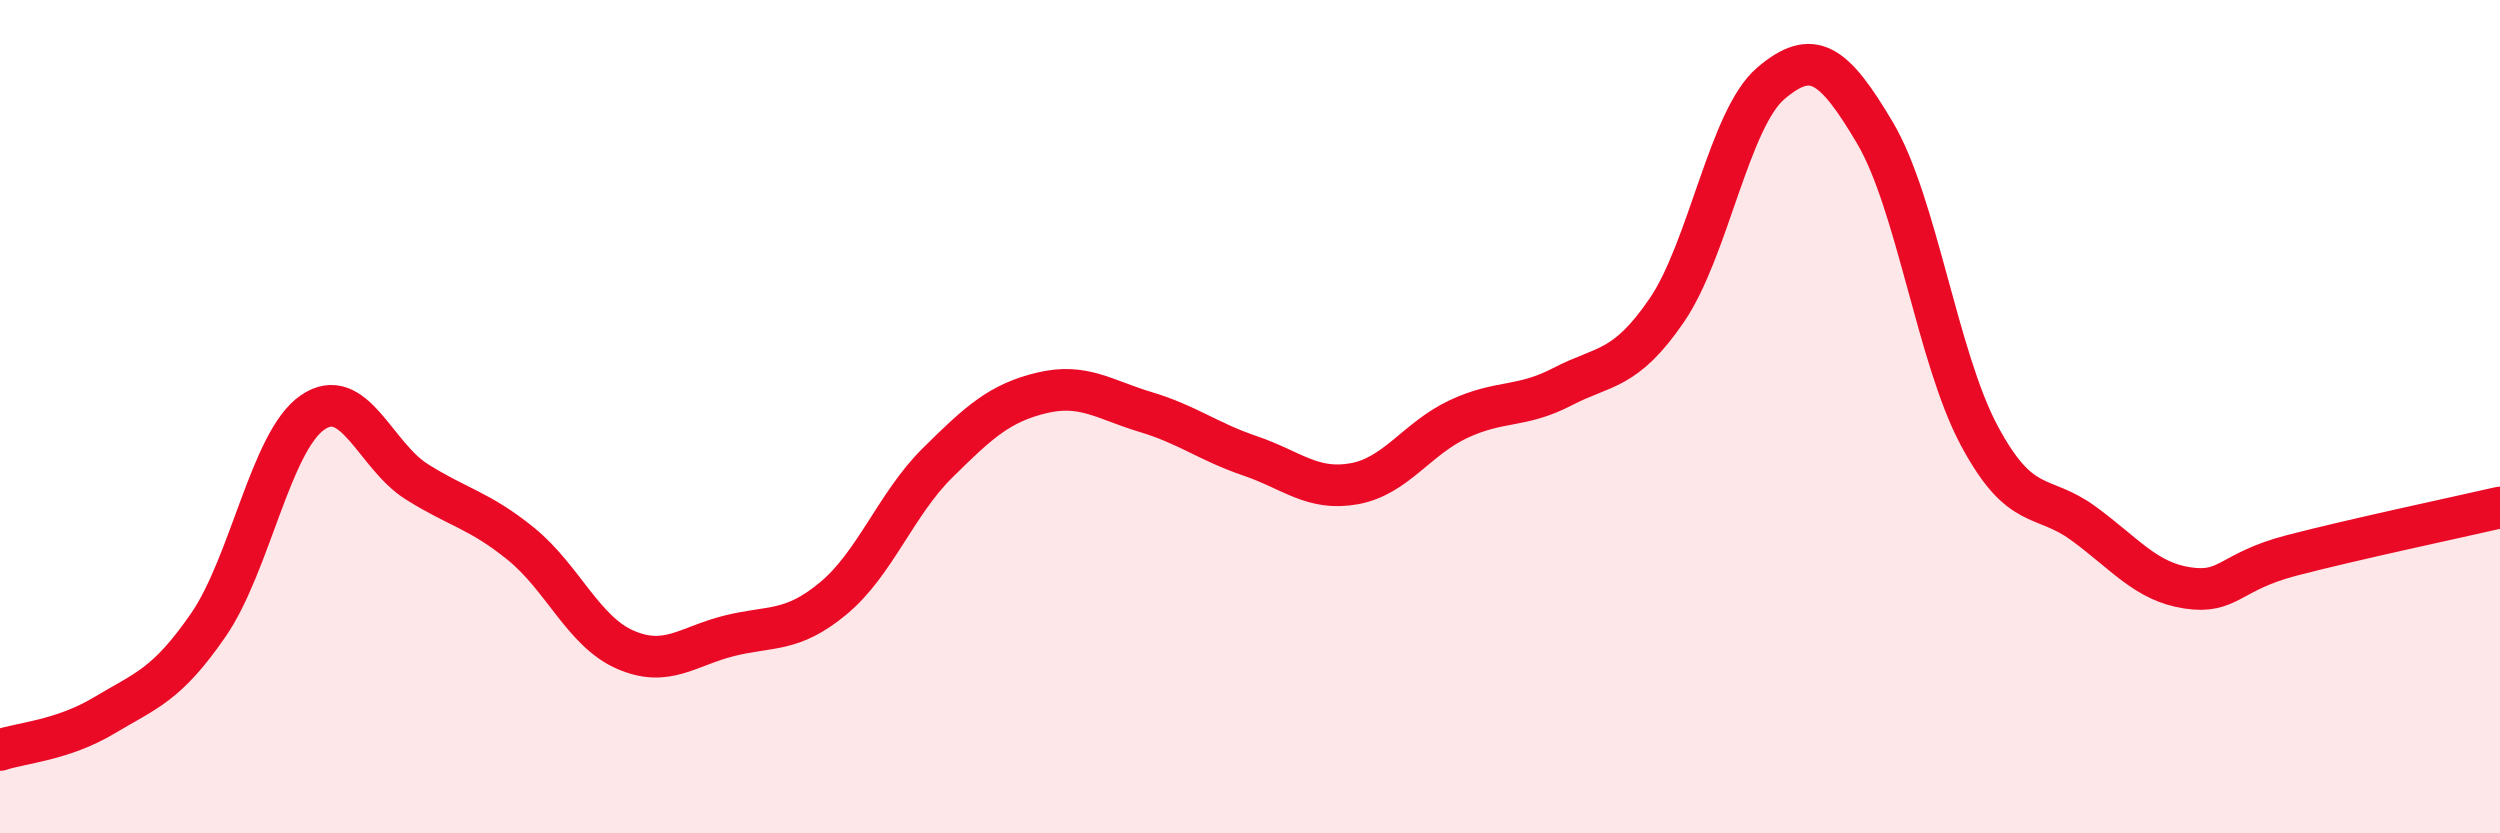 
    <svg width="60" height="20" viewBox="0 0 60 20" xmlns="http://www.w3.org/2000/svg">
      <path
        d="M 0,18 C 0.5,17.83 1.5,17.77 2.5,17.17 C 3.5,16.57 4,16.45 5,15 C 6,13.55 6.5,10.59 7.5,9.9 C 8.5,9.21 9,10.93 10,11.56 C 11,12.19 11.5,12.24 12.5,13.05 C 13.5,13.86 14,15.15 15,15.59 C 16,16.03 16.5,15.51 17.5,15.26 C 18.5,15.01 19,15.19 20,14.36 C 21,13.53 21.5,12.1 22.5,11.11 C 23.5,10.12 24,9.67 25,9.43 C 26,9.19 26.5,9.59 27.5,9.89 C 28.5,10.19 29,10.6 30,10.94 C 31,11.28 31.5,11.79 32.5,11.61 C 33.5,11.43 34,10.53 35,10.06 C 36,9.59 36.5,9.8 37.5,9.28 C 38.5,8.76 39,8.91 40,7.45 C 41,5.99 41.5,2.85 42.5,2 C 43.5,1.15 44,1.5 45,3.19 C 46,4.88 46.5,8.58 47.5,10.45 C 48.5,12.32 49,11.83 50,12.56 C 51,13.29 51.5,13.96 52.5,14.11 C 53.5,14.26 53.5,13.72 55,13.33 C 56.5,12.94 59,12.41 60,12.18L60 20L0 20Z"
        fill="#EB0A25"
        opacity="0.1"
        stroke-linecap="round"
        stroke-linejoin="round"
      />
      <path
        d="M 0,18 C 0.5,17.83 1.5,17.77 2.5,17.17 C 3.5,16.57 4,16.45 5,15 C 6,13.55 6.5,10.59 7.5,9.9 C 8.5,9.21 9,10.93 10,11.56 C 11,12.19 11.5,12.24 12.5,13.05 C 13.5,13.86 14,15.15 15,15.59 C 16,16.03 16.5,15.51 17.5,15.26 C 18.5,15.01 19,15.19 20,14.36 C 21,13.53 21.5,12.1 22.5,11.11 C 23.5,10.12 24,9.67 25,9.43 C 26,9.19 26.5,9.59 27.5,9.89 C 28.5,10.19 29,10.6 30,10.94 C 31,11.28 31.5,11.79 32.5,11.61 C 33.5,11.43 34,10.53 35,10.06 C 36,9.59 36.5,9.8 37.5,9.28 C 38.5,8.76 39,8.91 40,7.45 C 41,5.99 41.5,2.85 42.5,2 C 43.5,1.15 44,1.5 45,3.19 C 46,4.88 46.5,8.58 47.5,10.45 C 48.5,12.32 49,11.83 50,12.56 C 51,13.29 51.5,13.96 52.5,14.11 C 53.5,14.26 53.5,13.72 55,13.33 C 56.5,12.94 59,12.41 60,12.18"
        stroke="#EB0A25"
        stroke-width="1"
        fill="none"
        stroke-linecap="round"
        stroke-linejoin="round"
      />
    </svg>
  